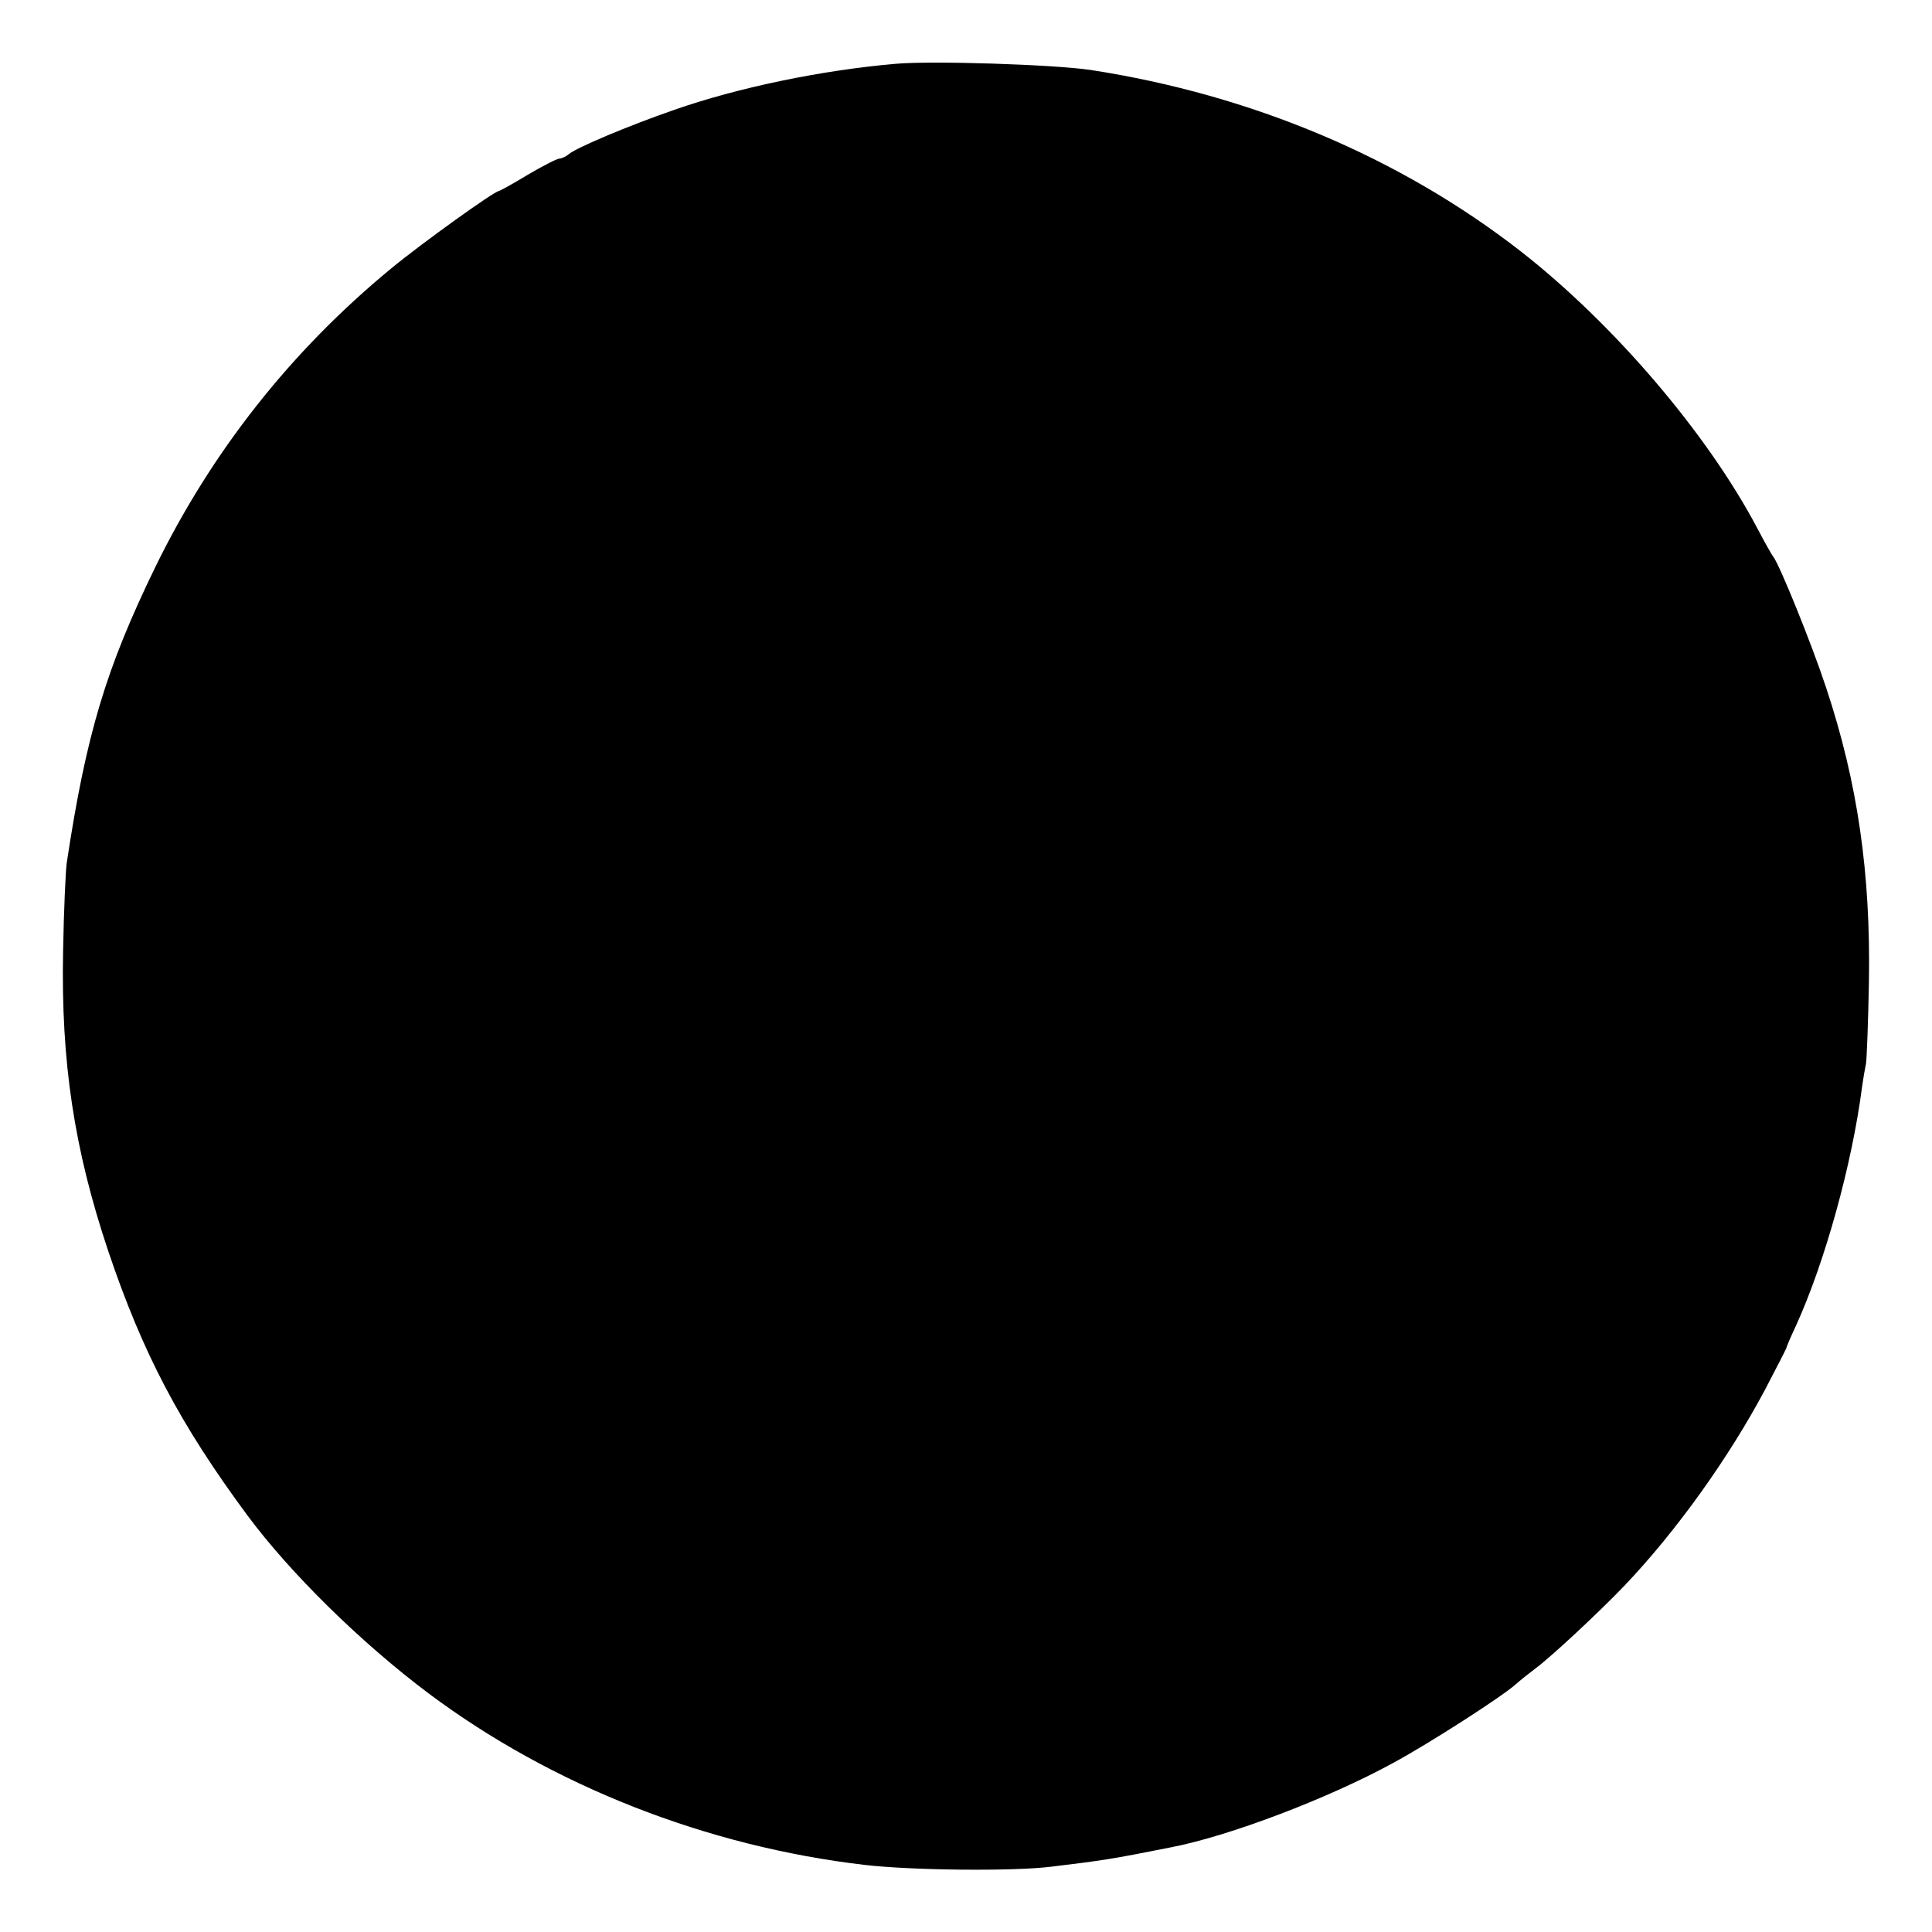 <?xml version="1.0" standalone="no"?>
<!DOCTYPE svg PUBLIC "-//W3C//DTD SVG 20010904//EN"
 "http://www.w3.org/TR/2001/REC-SVG-20010904/DTD/svg10.dtd">
<svg version="1.0" xmlns="http://www.w3.org/2000/svg"
 width="536pt" height="536pt" viewBox="0 0 536 536"
 preserveAspectRatio="xMidYMid meet">
<g transform="translate(0,536) scale(0.1,-0.1)"
fill="#000000" stroke="none">
<path d="M2485 5183 c-207 -18 -438 -66 -615 -128 -127 -44 -269 -104 -291
-122 -8 -7 -21 -13 -27 -13 -6 0 -46 -20 -88 -45 -41 -25 -78 -45 -80 -45 -12
0 -213 -144 -299 -215 -278 -229 -498 -508 -655 -830 -136 -280 -191 -462
-245 -820 -3 -22 -8 -132 -10 -245 -6 -307 31 -549 125 -830 96 -285 199 -481
387 -735 118 -159 314 -352 502 -493 342 -256 772 -425 1211 -476 129 -15 409
-18 515 -5 141 17 169 21 334 54 161 31 435 135 616 234 100 54 302 184 340
218 11 10 36 30 56 45 43 32 173 153 245 228 144 151 290 355 391 545 32 61
58 112 59 115 0 3 12 31 27 63 80 176 155 446 183 662 3 22 8 51 11 65 2 14 6
115 8 225 5 302 -31 553 -119 818 -40 121 -128 338 -146 362 -5 6 -25 42 -45
80 -139 263 -398 566 -655 767 -335 261 -747 435 -1195 504 -103 15 -437 26
-540 17z"/>
</g>
</svg>

